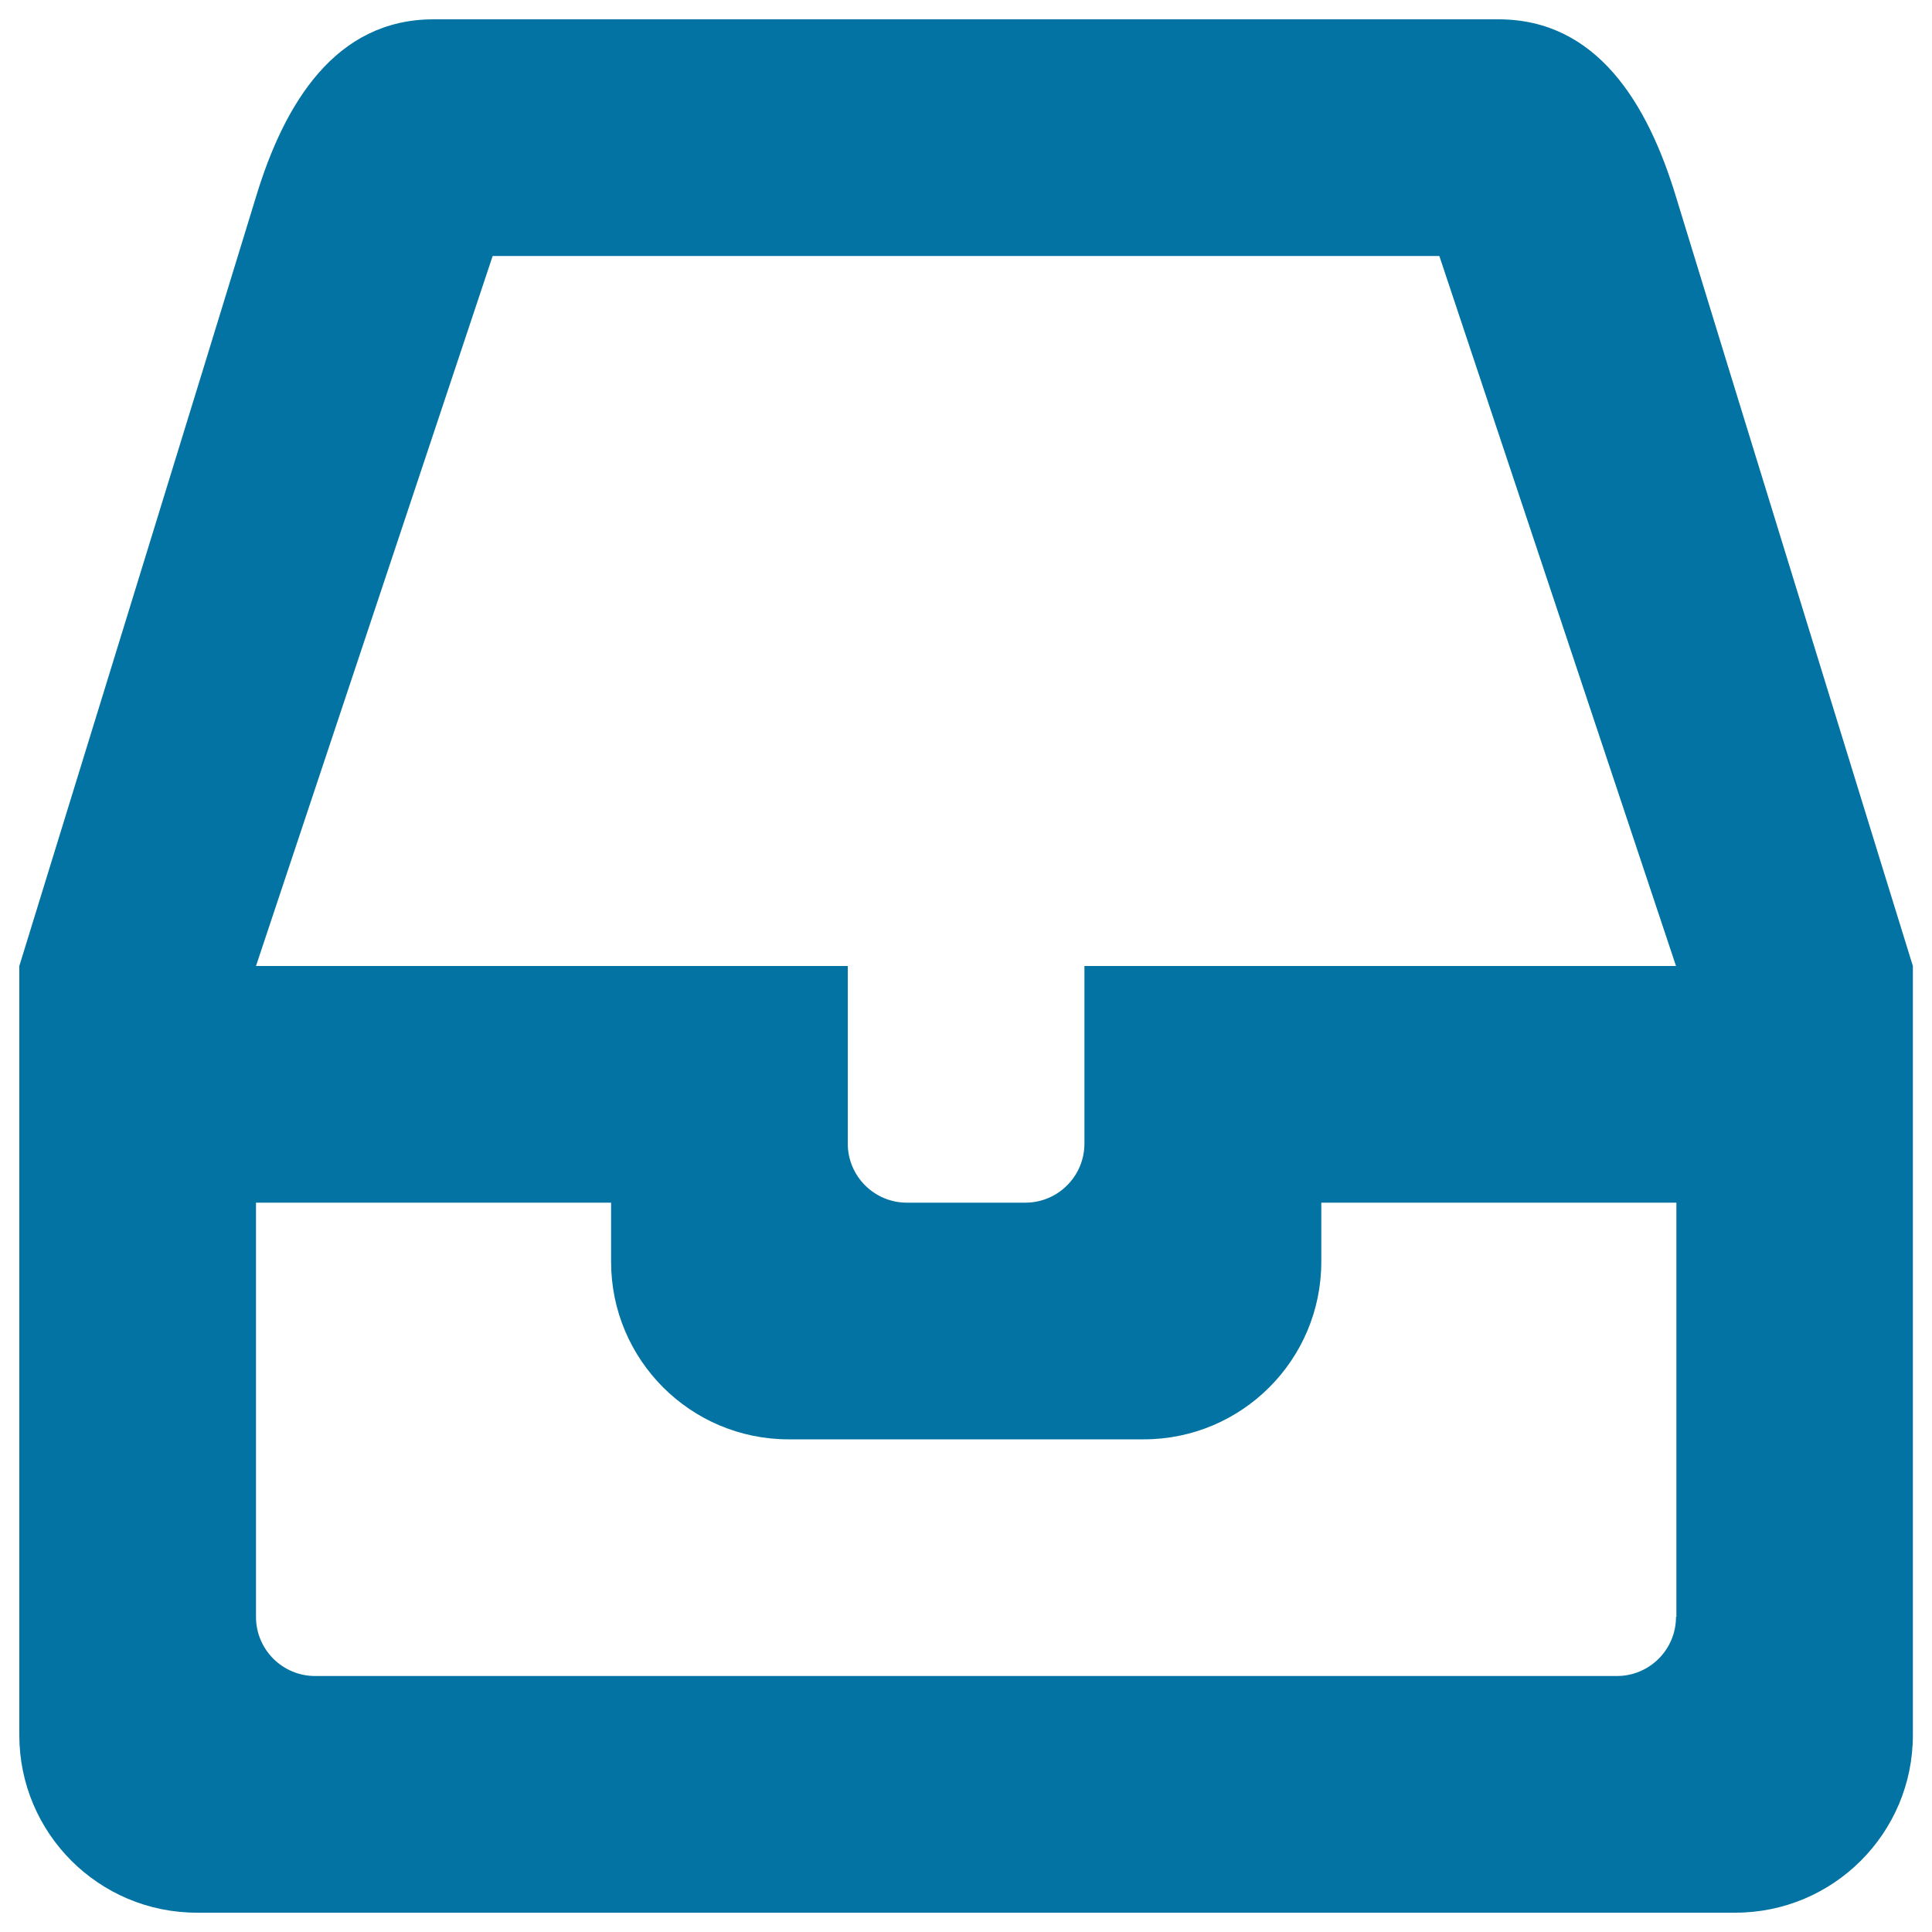<svg xmlns="http://www.w3.org/2000/svg" viewBox="0 0 1000 1000" style="fill:#0273a2">
<title>Drawer Gross Outlined Symbol SVG icon</title>
<g><g id="archive-alt"><g><path d="M867.5,101.9C852.8,53.3,826.4,10,775.6,10H224.4c-50.7,0-77.2,43.3-91.9,91.9C117.1,152.6,10,500,10,500v398.1c0,50.7,41.1,91.9,91.9,91.9h796.3c50.7,0,91.9-41.1,91.9-91.9V500C990,500,882.9,152.6,867.5,101.9z M867.5,836.9c0,16.9-13.7,30.6-30.6,30.6H163.1c-16.9,0-30.6-13.7-30.6-30.6V622.5h183.8v30.6c0,50.7,41.1,91.9,91.9,91.9h183.8c50.7,0,91.9-41.1,91.9-91.9v-30.6h183.8V836.9z M561.3,500v91.9c0,16.9-13.7,30.6-30.6,30.6h-61.3c-16.9,0-30.6-13.7-30.6-30.6V500H132.5L255,132.5h490L867.5,500H561.3z"/></g></g></g>
</svg>